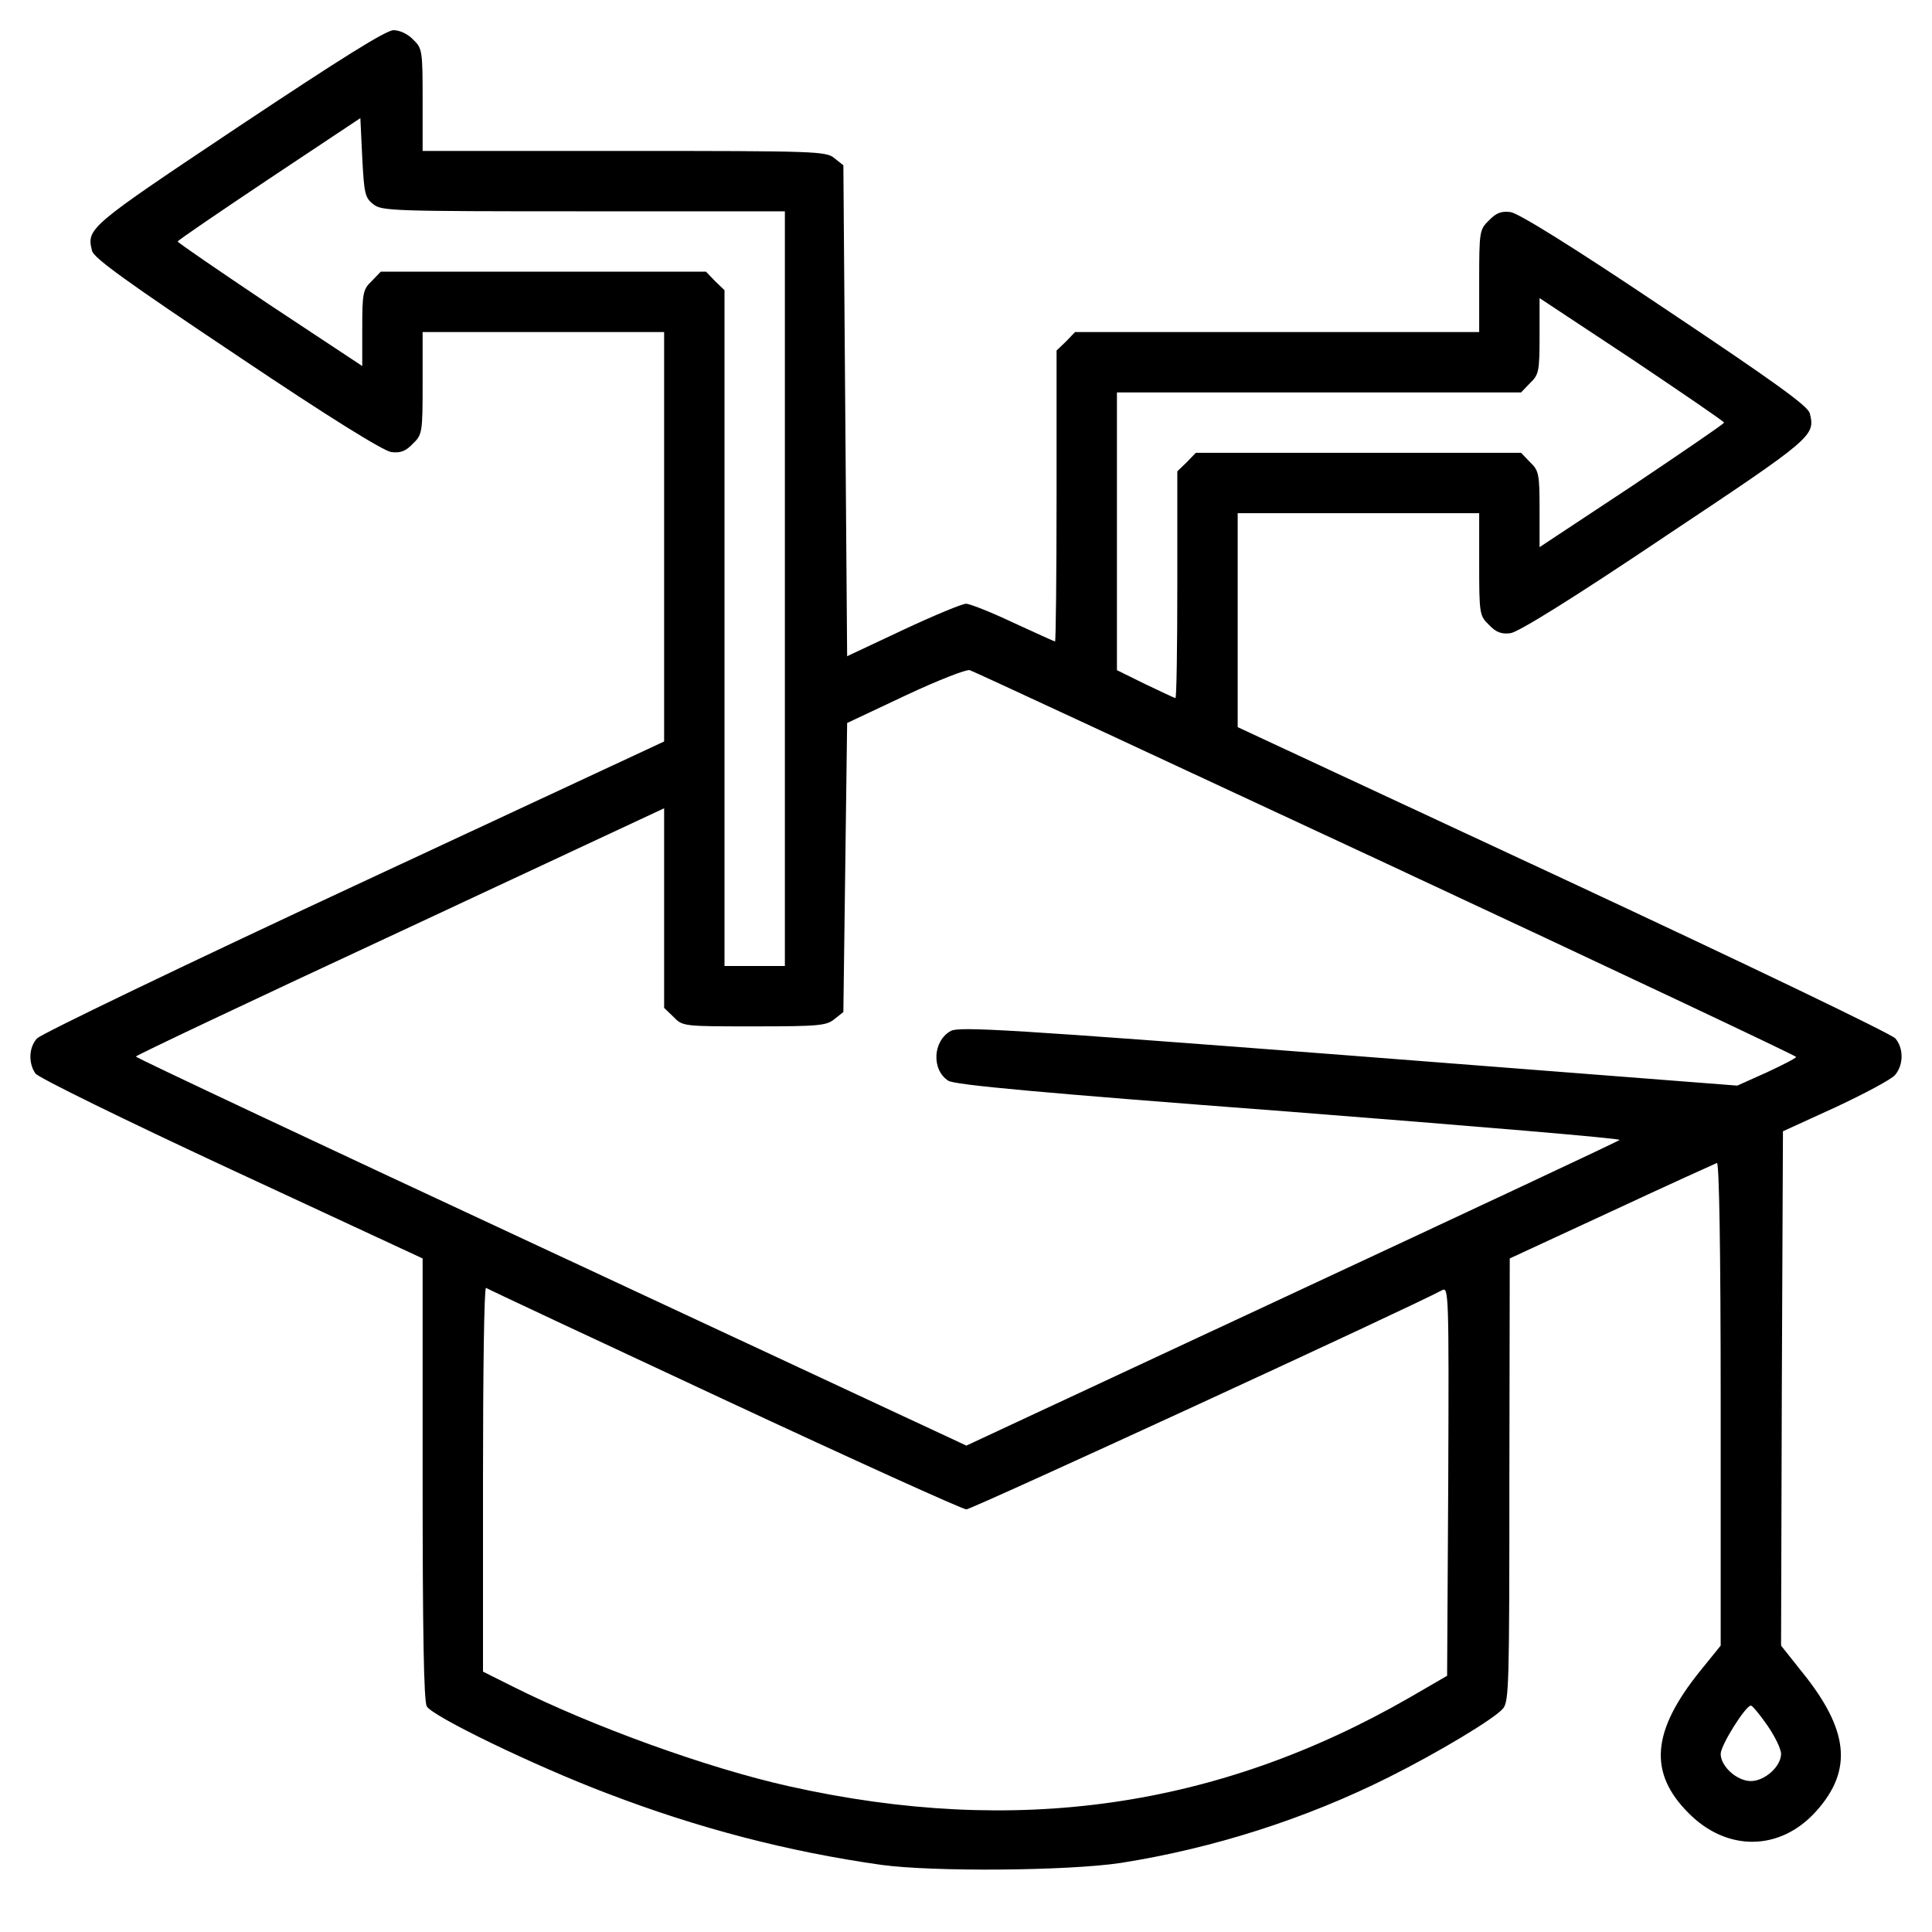<?xml version="1.0" encoding="UTF-8" standalone="no"?> <svg xmlns="http://www.w3.org/2000/svg" version="1.0" width="512pt" height="512pt" viewBox="0 0 512 512" preserveAspectRatio="xMidYMid meet"><g transform="translate(0,512) scale(0.1,-0.1)" fill="#000000" stroke="none"><path d="M633 4785 c-400 -267 -404 -270 -389 -330 5 -19 92 -82 384 -277 247 -166 388 -253 409 -256 24 -3 38 2 57 22 25 24 26 29 26 161 l0 135 320 0 320 0 0 -543 0 -542 -822 -383 c-453 -211 -831 -393 -840 -404 -22 -24 -23 -66 -4 -93 8 -11 236 -123 520 -255 l506 -235 0 -583 c0 -404 3 -590 11 -604 14 -26 286 -158 479 -231 240 -92 478 -154 725 -189 138 -19 495 -16 635 5 247 39 490 117 710 227 132 66 280 155 303 182 16 19 17 63 17 607 l1 586 270 125 c148 69 274 126 279 128 6 2 10 -228 10 -638 l0 -641 -55 -68 c-128 -159 -137 -269 -30 -376 102 -103 243 -101 338 5 98 109 87 216 -39 371 l-54 68 2 681 3 682 140 64 c77 36 148 74 157 85 23 27 23 71 1 97 -10 12 -406 202 -880 423 l-863 402 0 284 0 283 320 0 320 0 0 -135 c0 -132 1 -137 26 -161 19 -20 33 -25 57 -22 21 3 162 90 409 256 395 263 399 267 384 327 -5 19 -92 82 -384 277 -247 166 -388 253 -409 256 -24 3 -38 -2 -57 -22 -25 -24 -26 -29 -26 -161 l0 -135 -535 0 -536 0 -24 -25 -25 -24 0 -386 c0 -212 -2 -385 -4 -385 -2 0 -52 23 -111 50 -59 28 -115 50 -125 50 -10 0 -85 -31 -166 -69 l-149 -70 -5 651 -5 650 -24 19 c-22 18 -46 19 -557 19 l-534 0 0 135 c0 131 -1 137 -25 160 -14 15 -36 25 -52 25 -20 0 -138 -74 -410 -255z m356 -206 c22 -18 47 -19 557 -19 l534 0 0 -1000 0 -1000 -80 0 -80 0 0 895 0 896 -25 24 -24 25 -431 0 -431 0 -24 -25 c-23 -22 -25 -31 -25 -125 l0 -100 -245 162 c-134 90 -244 165 -244 168 0 3 109 77 242 166 l242 161 5 -105 c5 -94 7 -106 29 -123z m3580 -579 c0 -3 -110 -78 -244 -168 l-245 -162 0 100 c0 94 -2 103 -25 125 l-24 25 -431 0 -431 0 -24 -25 -25 -24 0 -301 c0 -165 -2 -300 -5 -300 -2 0 -38 17 -80 37 l-75 37 0 368 0 368 535 0 536 0 24 25 c23 22 25 31 25 125 l0 100 245 -162 c134 -90 244 -165 244 -168z m-896 -1168 c598 -279 1087 -510 1087 -513 0 -3 -35 -21 -78 -41 l-78 -35 -1030 80 c-896 69 -1032 77 -1054 65 -48 -26 -52 -103 -7 -132 16 -11 243 -32 904 -82 486 -38 880 -71 875 -75 -4 -4 -395 -187 -869 -408 l-862 -402 -1100 513 c-606 282 -1101 515 -1101 518 0 3 315 152 700 331 l700 327 0 -265 0 -264 25 -24 c24 -25 26 -25 213 -25 172 0 192 2 213 19 l24 19 5 383 5 383 155 73 c85 40 162 70 170 67 8 -2 504 -233 1103 -512z m-1754 -1421 c343 -160 632 -291 642 -291 14 0 1174 534 1261 581 17 9 18 -10 16 -506 l-3 -516 -100 -58 c-508 -292 -1043 -369 -1643 -235 -216 48 -523 159 -734 265 l-78 39 0 511 c0 280 3 508 8 506 4 -3 288 -136 631 -296z m2765 -864 c20 -29 36 -62 36 -75 0 -33 -43 -72 -80 -72 -37 0 -80 39 -80 72 0 23 66 128 80 128 4 0 24 -24 44 -53z"></path></g></svg> 